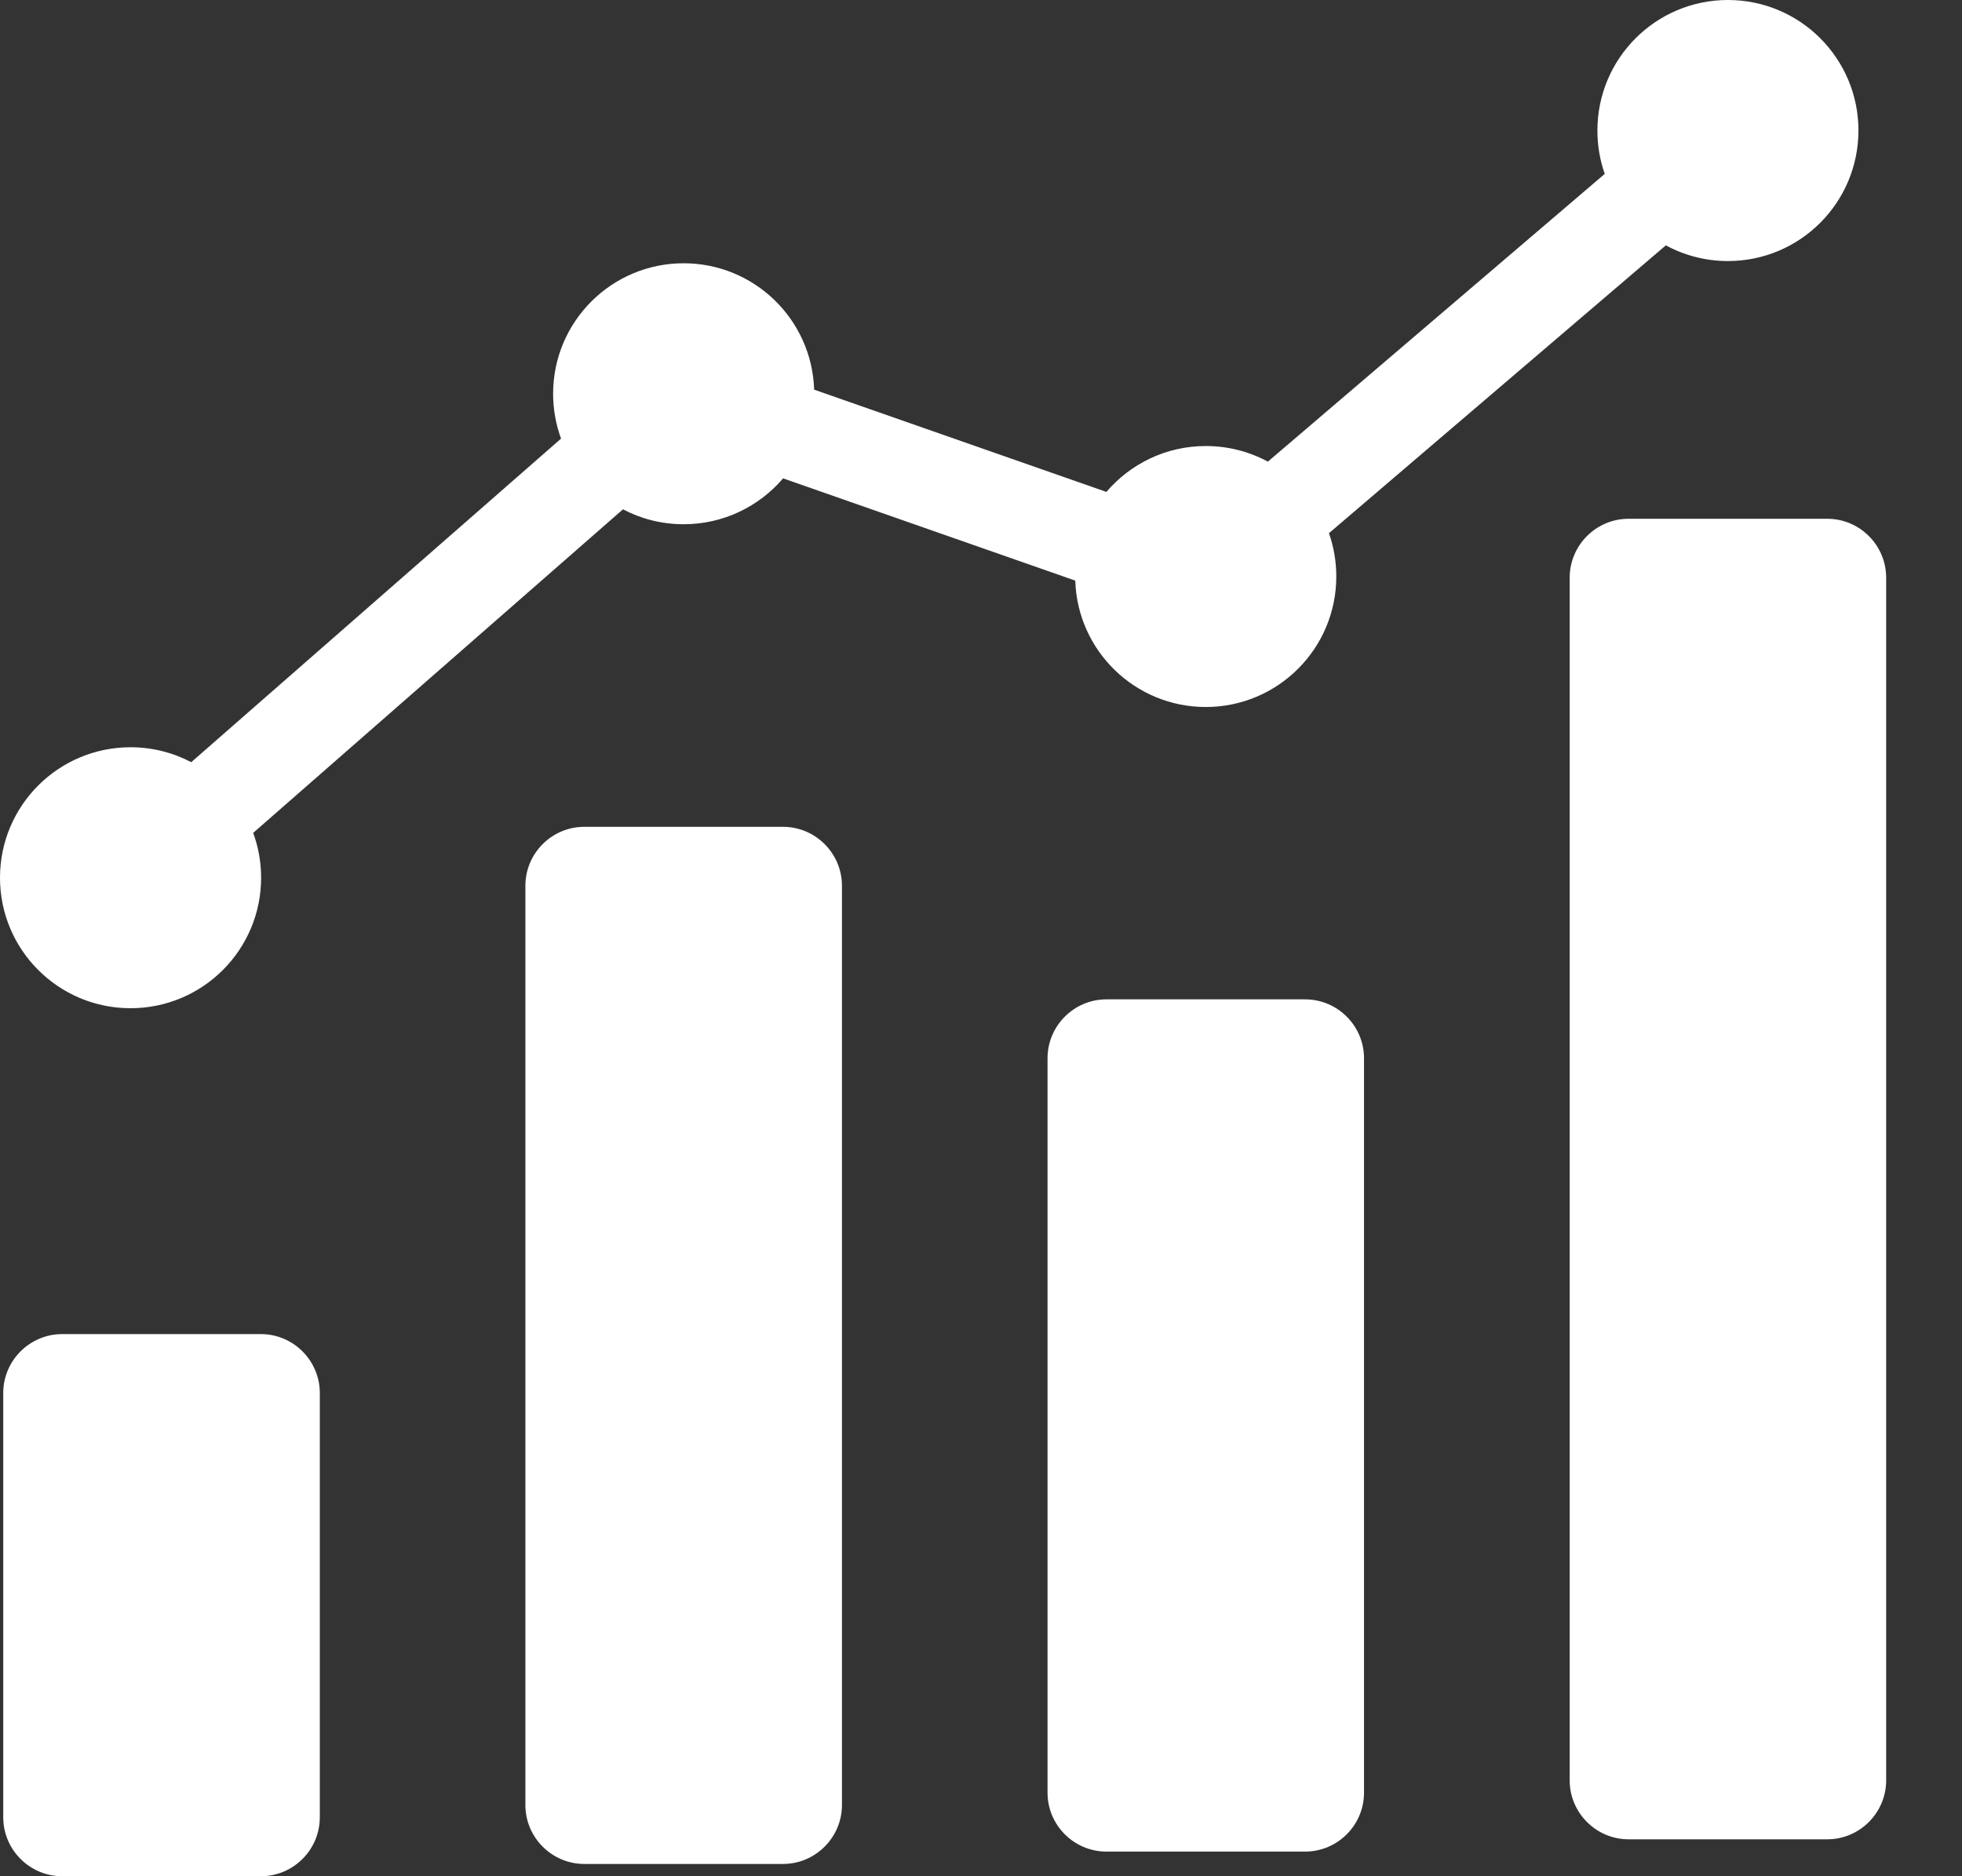 <svg width="23" height="22" viewBox="0 0 23 22" fill="none" xmlns="http://www.w3.org/2000/svg">
<rect x="0" y="0" width="23" height="22" fill="#333333" stroke="none"/>
<path fill-rule="evenodd" clip-rule="evenodd" d="M2.242 8.937L6.577 5.143C6.517 4.979 6.484 4.802 6.484 4.617C6.484 3.772 7.169 3.087 8.014 3.087C8.843 3.087 9.518 3.746 9.544 4.569L12.97 5.768C13.251 5.439 13.668 5.23 14.135 5.23C14.398 5.23 14.646 5.296 14.863 5.413L18.812 2.039C18.756 1.88 18.726 1.709 18.726 1.53C18.726 0.685 19.411 0 20.256 0C21.101 0 21.786 0.685 21.786 1.53C21.786 2.376 21.101 3.061 20.256 3.061C19.993 3.061 19.745 2.994 19.528 2.877L15.579 6.252C15.635 6.411 15.665 6.582 15.665 6.76C15.665 7.605 14.98 8.29 14.135 8.29C13.306 8.29 12.631 7.631 12.605 6.808L9.18 5.609C8.899 5.938 8.481 6.147 8.014 6.147C7.757 6.147 7.515 6.084 7.303 5.972L2.968 9.766C3.028 9.93 3.061 10.107 3.061 10.292C3.061 11.137 2.376 11.822 1.53 11.822C0.685 11.822 0 11.137 0 10.292C0 9.447 0.685 8.762 1.53 8.762C1.787 8.762 2.029 8.825 2.242 8.937ZM19.092 6.083C18.711 6.083 18.401 6.393 18.401 6.774V20.876C18.401 21.256 18.711 21.567 19.092 21.567H21.42C21.801 21.567 22.111 21.256 22.111 20.876V6.774C22.111 6.393 21.801 6.083 21.42 6.083H19.092ZM12.971 11.718C12.59 11.718 12.28 12.028 12.28 12.409V21.02C12.28 21.401 12.59 21.711 12.971 21.711H15.299C15.68 21.711 15.99 21.401 15.99 21.02C15.99 18.15 15.99 15.279 15.99 12.409C15.99 12.028 15.68 11.718 15.299 11.718C14.523 11.718 13.747 11.718 12.971 11.718ZM6.85 9.695C6.469 9.695 6.159 10.005 6.159 10.386V21.165C6.159 21.545 6.469 21.856 6.85 21.856H9.179C9.559 21.856 9.87 21.545 9.87 21.165V10.386C9.87 10.005 9.559 9.695 9.179 9.695H6.85ZM0.729 15.643H3.058C3.438 15.643 3.749 15.953 3.749 16.334V21.309C3.749 21.69 3.438 22 3.058 22H0.729C0.349 22 0.038 21.69 0.038 21.309V16.334C0.038 15.953 0.349 15.643 0.729 15.643Z" fill="white"/>
</svg>
